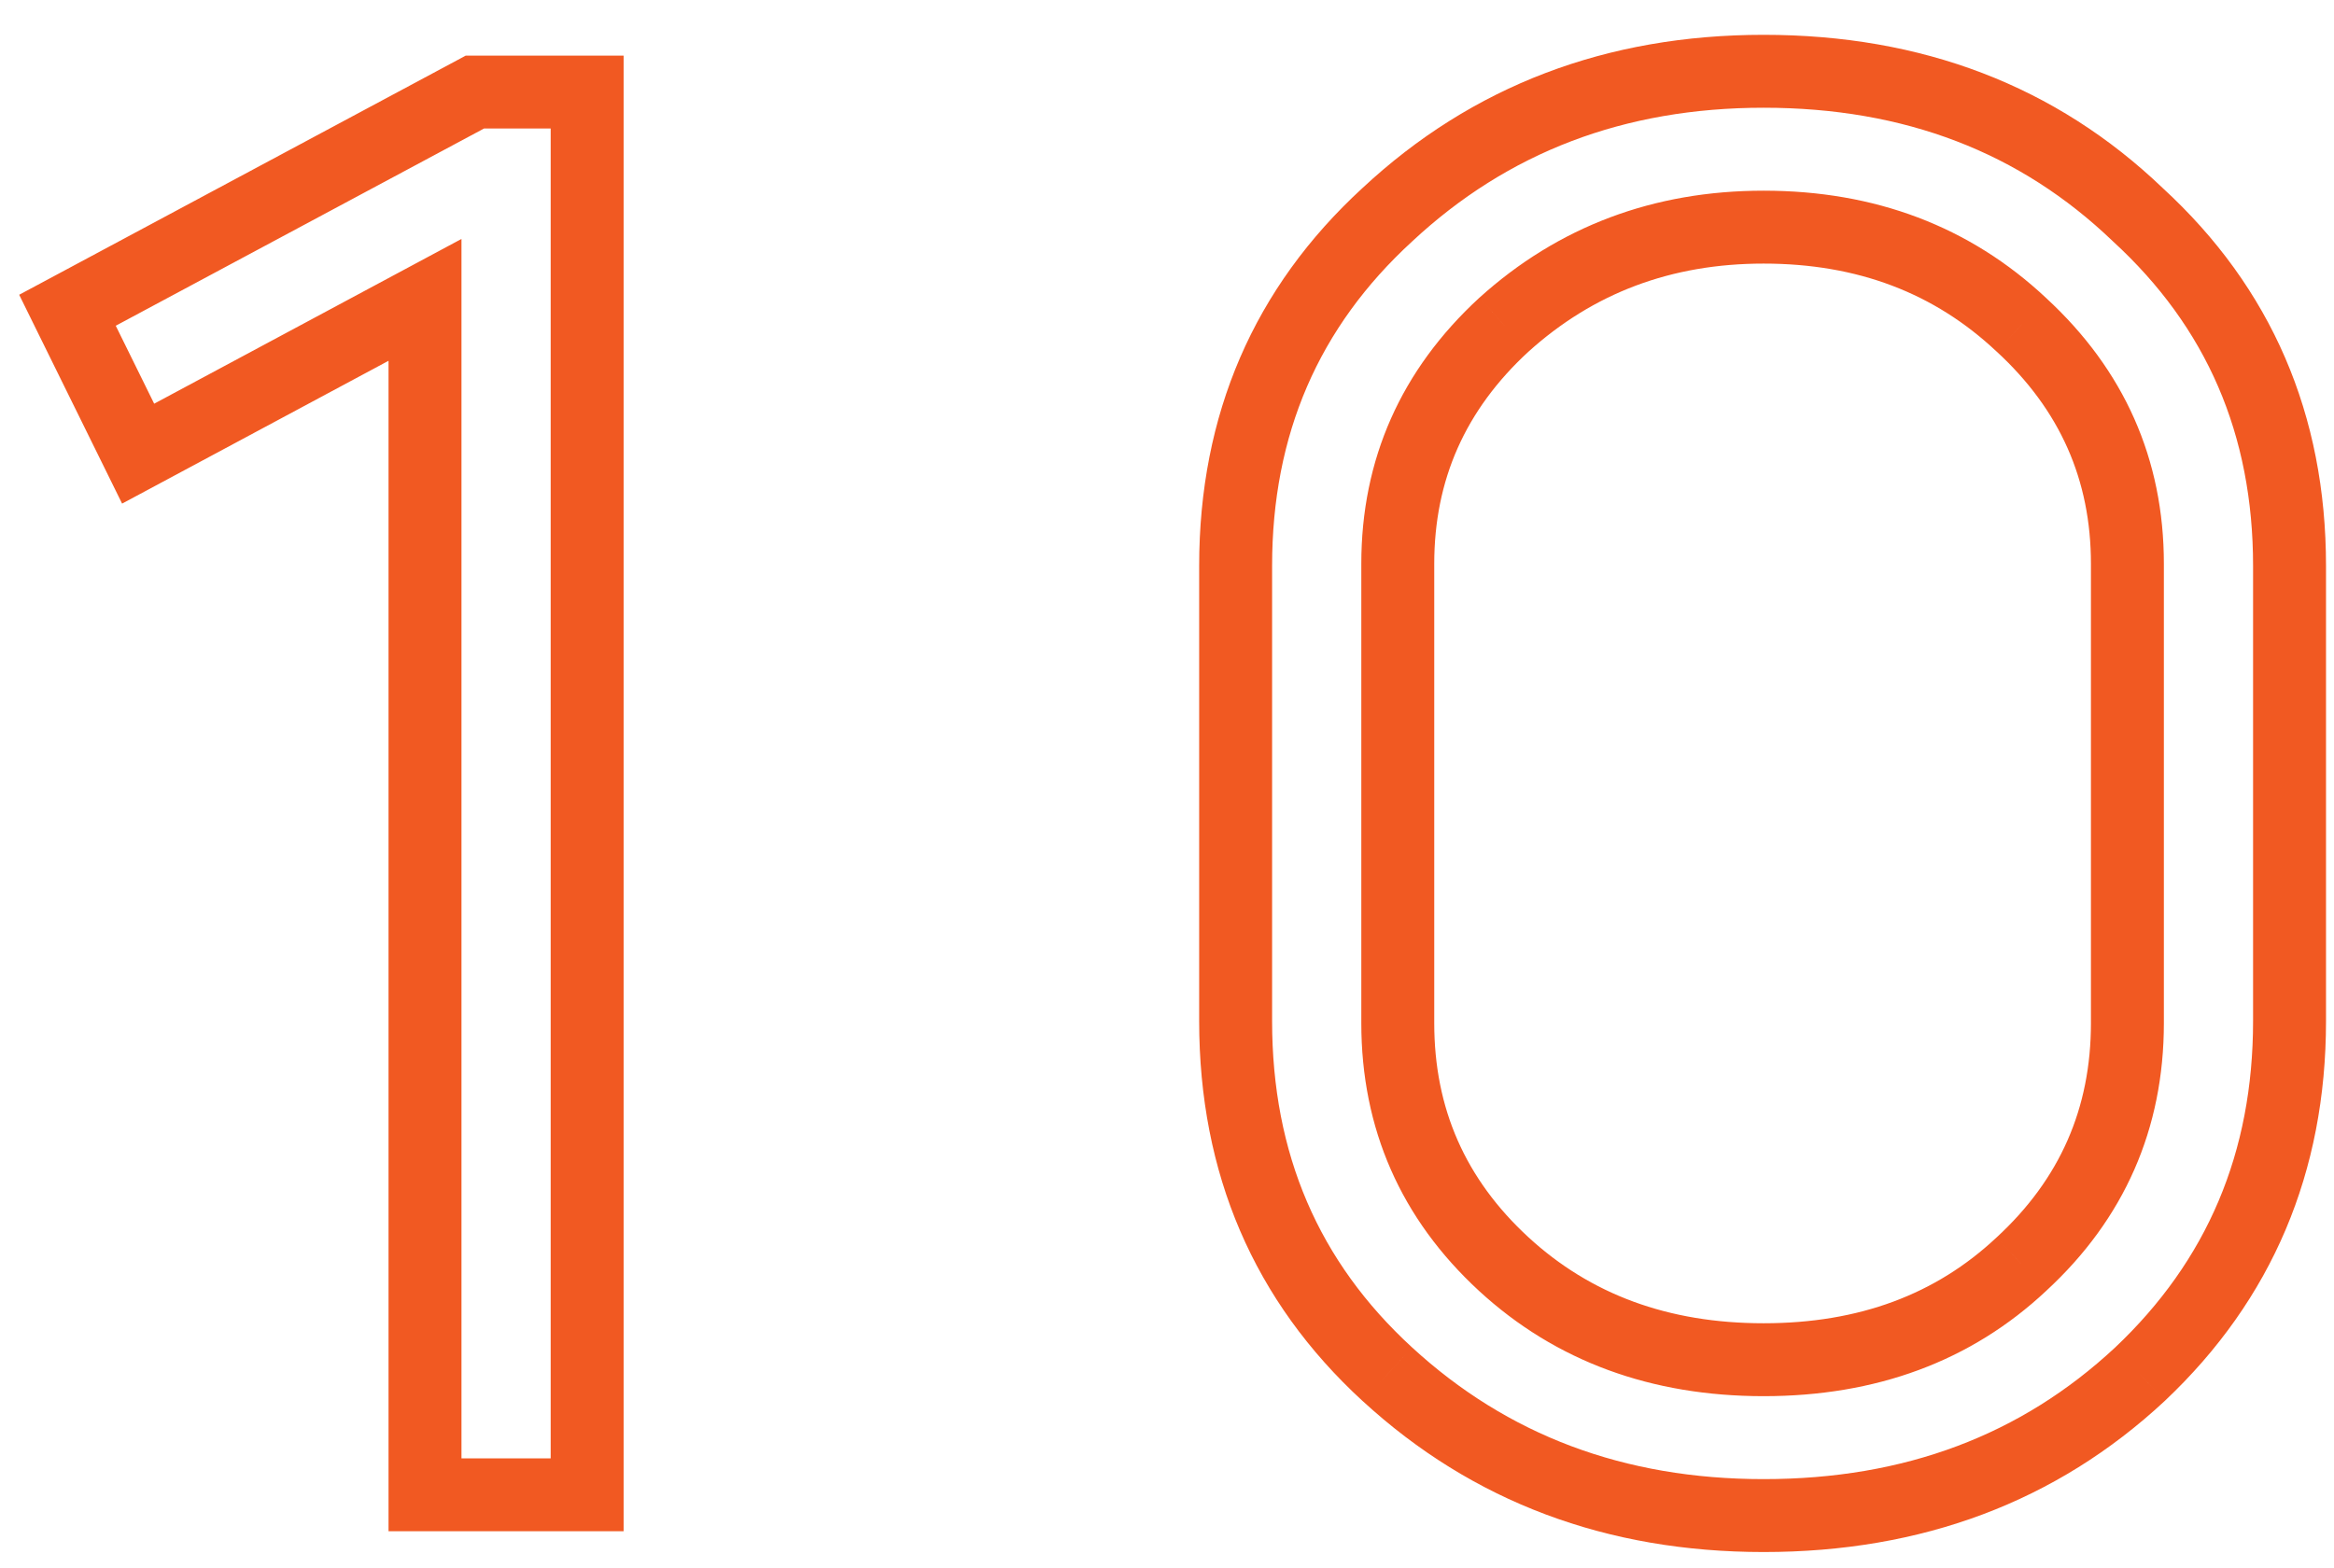 <?xml version="1.0" encoding="UTF-8"?> <svg xmlns="http://www.w3.org/2000/svg" width="64" height="43" viewBox="0 0 64 43" fill="none"> <path d="M11.654 8.225H12.654V6.554L11.181 7.344L11.654 8.225ZM3.788 12.443L2.891 12.885L3.348 13.813L4.261 13.324L3.788 12.443ZM1.85 8.51L1.378 7.629L0.526 8.085L0.953 8.952L1.85 8.51ZM13.022 2.525V1.525H12.771L12.55 1.644L13.022 2.525ZM16.1 2.525H17.1V1.525H16.1V2.525ZM16.1 41V42H17.1V41H16.1ZM11.654 41H10.654V42H11.654V41ZM11.181 7.344L3.315 11.562L4.261 13.324L12.127 9.106L11.181 7.344ZM4.685 12.001L2.747 8.068L0.953 8.952L2.891 12.885L4.685 12.001ZM2.322 9.391L13.494 3.406L12.55 1.644L1.378 7.629L2.322 9.391ZM13.022 3.525H16.1V1.525H13.022V3.525ZM15.1 2.525V41H17.1V2.525H15.1ZM16.1 40H11.654V42H16.1V40ZM12.654 41V8.225H10.654V41H12.654ZM38.043 5.888L38.719 6.625L38.725 6.619L38.043 5.888ZM58.62 5.888L57.928 6.61L57.936 6.617L57.944 6.625L58.62 5.888ZM58.677 37.694L59.359 38.426L59.364 38.421L58.677 37.694ZM38.043 37.694L38.72 36.958L38.719 36.957L38.043 37.694ZM41.235 34.673L40.557 35.408L40.558 35.409L41.235 34.673ZM55.428 34.673L54.751 33.938L54.744 33.944L55.428 34.673ZM55.428 8.909L54.743 9.638L54.751 9.644L55.428 8.909ZM41.235 8.909L40.565 8.167L40.557 8.174L41.235 8.909ZM34.882 28.004V15.521H32.882V28.004H34.882ZM34.882 15.521C34.882 11.916 36.158 8.975 38.719 6.625L37.367 5.151C34.38 7.893 32.882 11.374 32.882 15.521H34.882ZM38.725 6.619C41.341 4.181 44.531 2.955 48.36 2.955V0.955C44.057 0.955 40.37 2.351 37.361 5.157L38.725 6.619ZM48.36 2.955C52.23 2.955 55.395 4.182 57.928 6.61L59.312 5.166C56.374 2.35 52.699 0.955 48.36 0.955V2.955ZM57.944 6.625C60.505 8.975 61.781 11.916 61.781 15.521H63.781C63.781 11.374 62.283 7.893 59.296 5.151L57.944 6.625ZM61.781 15.521V28.004H63.781V15.521H61.781ZM61.781 28.004C61.781 31.614 60.52 34.578 57.991 36.967L59.364 38.421C62.306 35.642 63.781 32.146 63.781 28.004H61.781ZM57.996 36.962C55.423 39.359 52.234 40.57 48.36 40.57V42.57C52.694 42.57 56.384 41.197 59.359 38.426L57.996 36.962ZM48.36 40.57C44.527 40.57 41.335 39.361 38.72 36.958L37.367 38.43C40.376 41.196 44.061 42.57 48.36 42.57V40.57ZM38.719 36.957C36.161 34.609 34.882 31.65 34.882 28.004H32.882C32.882 32.186 34.378 35.687 37.367 38.431L38.719 36.957ZM37.328 15.464V28.061H39.328V15.464H37.328ZM37.328 28.061C37.328 30.964 38.415 33.434 40.557 35.408L41.913 33.938C40.179 32.34 39.328 30.402 39.328 28.061H37.328ZM40.558 35.409C42.663 37.345 45.288 38.295 48.36 38.295V36.295C45.733 36.295 43.608 35.497 41.912 33.937L40.558 35.409ZM48.36 38.295C51.433 38.295 54.043 37.345 56.113 35.402L54.744 33.944C53.089 35.497 50.988 36.295 48.36 36.295V38.295ZM56.106 35.408C58.248 33.434 59.335 30.964 59.335 28.061H57.335C57.335 30.402 56.484 32.34 54.751 33.938L56.106 35.408ZM59.335 28.061V15.464H57.335V28.061H59.335ZM59.335 15.464C59.335 12.594 58.245 10.145 56.106 8.174L54.751 9.644C56.488 11.245 57.335 13.166 57.335 15.464H59.335ZM56.113 8.18C54.012 6.206 51.405 5.23 48.36 5.23V7.23C50.94 7.23 53.044 8.04 54.743 9.638L56.113 8.18ZM48.36 5.23C45.35 5.23 42.733 6.208 40.565 8.167L41.906 9.651C43.69 8.038 45.823 7.23 48.36 7.23V5.23ZM40.557 8.174C38.419 10.145 37.328 12.594 37.328 15.464H39.328C39.328 13.166 40.176 11.245 41.913 9.644L40.557 8.174Z" fill="#F15922"></path> </svg> 